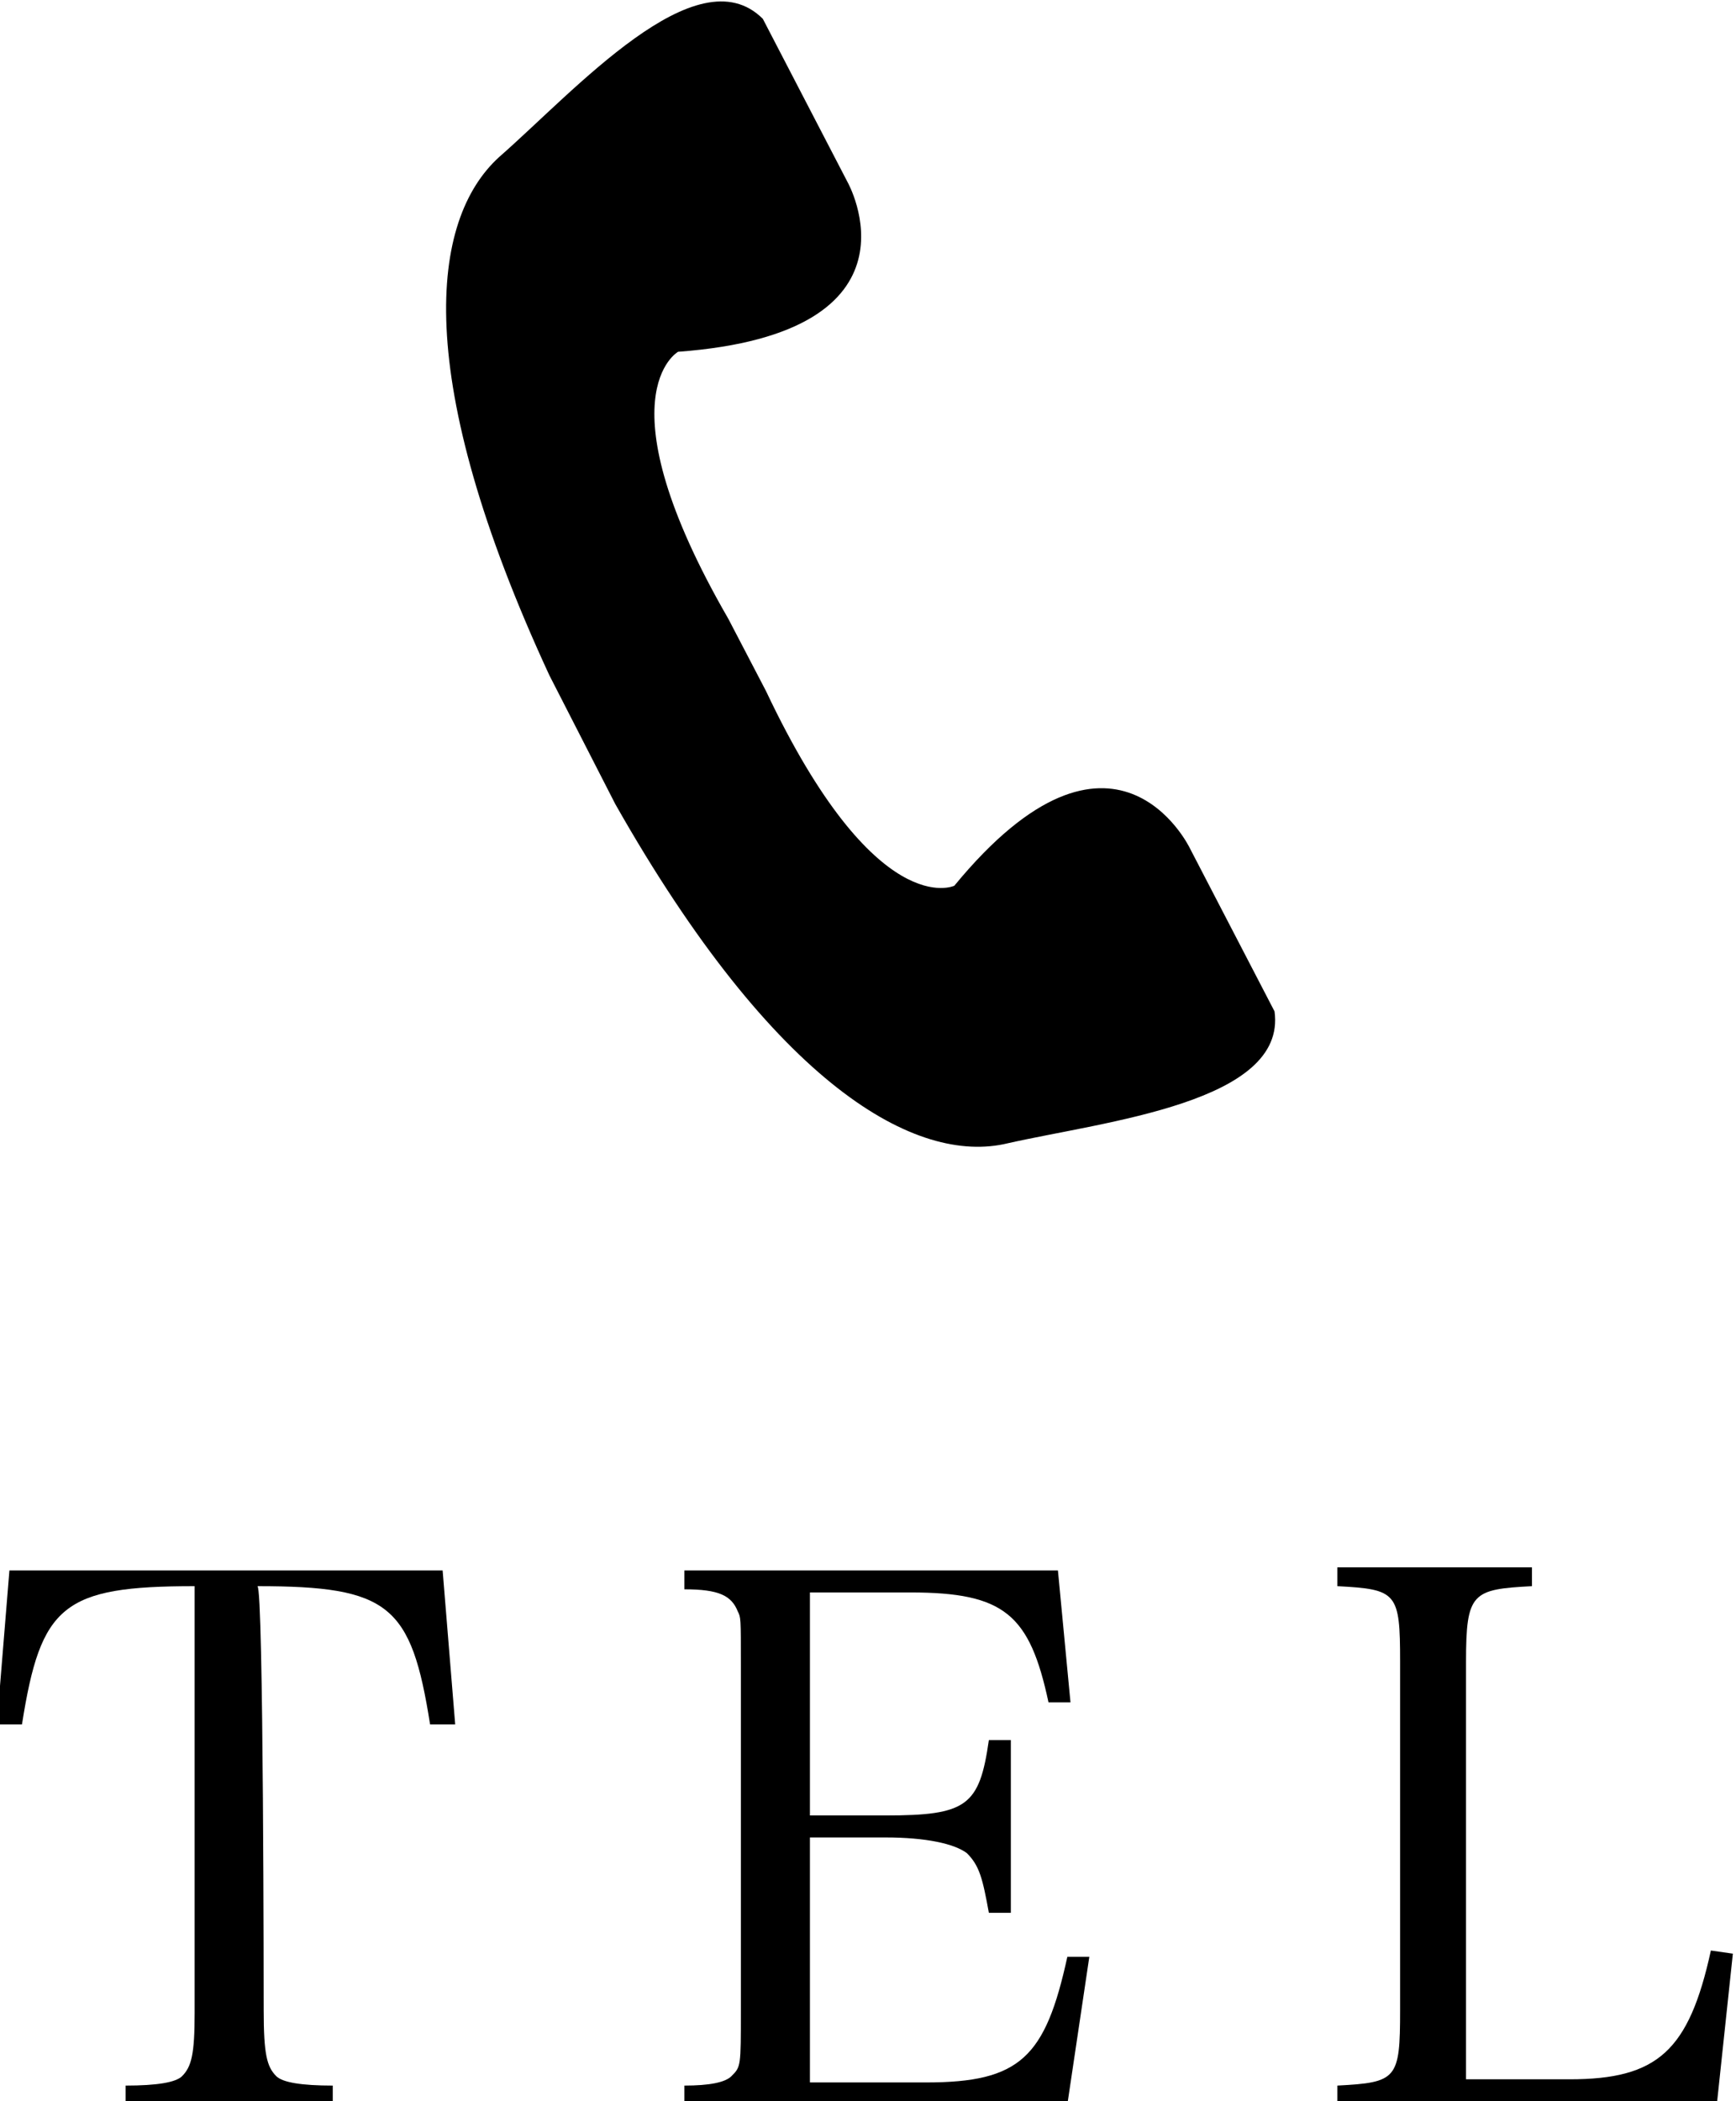 <?xml version="1.0" encoding="utf-8"?>
<!-- Generator: Adobe Illustrator 26.3.1, SVG Export Plug-In . SVG Version: 6.00 Build 0)  -->
<svg version="1.1" id="_イヤー_2" xmlns="http://www.w3.org/2000/svg" xmlns:xlink="http://www.w3.org/1999/xlink" x="0px"
	 y="0px" viewBox="0 0 55.3 66.9" style="enable-background:new 0 0 55.3 66.9;" xml:space="preserve">
<g id="_イヤー_7">
	<g>
		<path d="M15.9,5c-2.2,2-2.8,7,1.6,16.5l0,0l2.1,4.1l0,0c5.1,9,9.6,11.5,12.5,10.8c3.1-0.7,8.9-1.3,8.5-4.2l-2.7-5.2
			c0,0-2.4-5-7.5,1.2c0,0-2.5,1.2-6-6.2l0,0l-1.2-2.3h0c-4.1-7.1-1.6-8.5-1.6-8.5c8.1-0.6,5.4-5.4,5.4-5.4l-2.7-5.2
			C22.2-1.5,18.3,2.9,15.9,5z"/>
		<g>
			<path d="M8.4,64c0,1.4,0.1,1.8,0.4,2.1c0.2,0.2,0.8,0.3,1.8,0.3v0.6H4v-0.6c1,0,1.6-0.1,1.8-0.3c0.3-0.3,0.4-0.7,0.4-2V50.5
				c-4.2,0-4.9,0.6-5.5,4.4l-0.8,0l0.4-4.9h13.8l0.4,4.9l-0.8,0c-0.6-3.8-1.3-4.4-5.5-4.4C8.4,50.5,8.4,64,8.4,64z"/>
			<path d="M21.8,66.4c0.8,0,1.3-0.1,1.5-0.3c0.3-0.3,0.3-0.3,0.3-2.1v-11c0-1.5,0-1.5-0.1-1.7c-0.2-0.5-0.6-0.7-1.7-0.7v-0.6h11.9
				l0.4,4.2l-0.7,0c-0.6-2.8-1.4-3.5-4.4-3.5h-3.2v7.1h2.4c2.6,0,3-0.3,3.3-2.4h0.7v5.5h-0.7c-0.2-1.1-0.3-1.5-0.7-1.9
				c-0.4-0.3-1.3-0.5-2.6-0.5h-2.4v7.8h3.7c3,0,3.8-0.8,4.5-4l0.7,0L34,67H21.8L21.8,66.4L21.8,66.4z"/>
			<path d="M42.6,66.4c1.9-0.1,2-0.2,2-2.4V52.9c0-2.2-0.1-2.3-2-2.4v-0.6h6.2v0.6c-1.9,0.1-2.1,0.2-2.1,2.4v13.3H50
				c2.8,0,3.8-0.9,4.5-4.1l0.7,0.1l-0.5,4.7H42.6V66.4z"/>
		</g>
	</g>
</g>
</svg>
